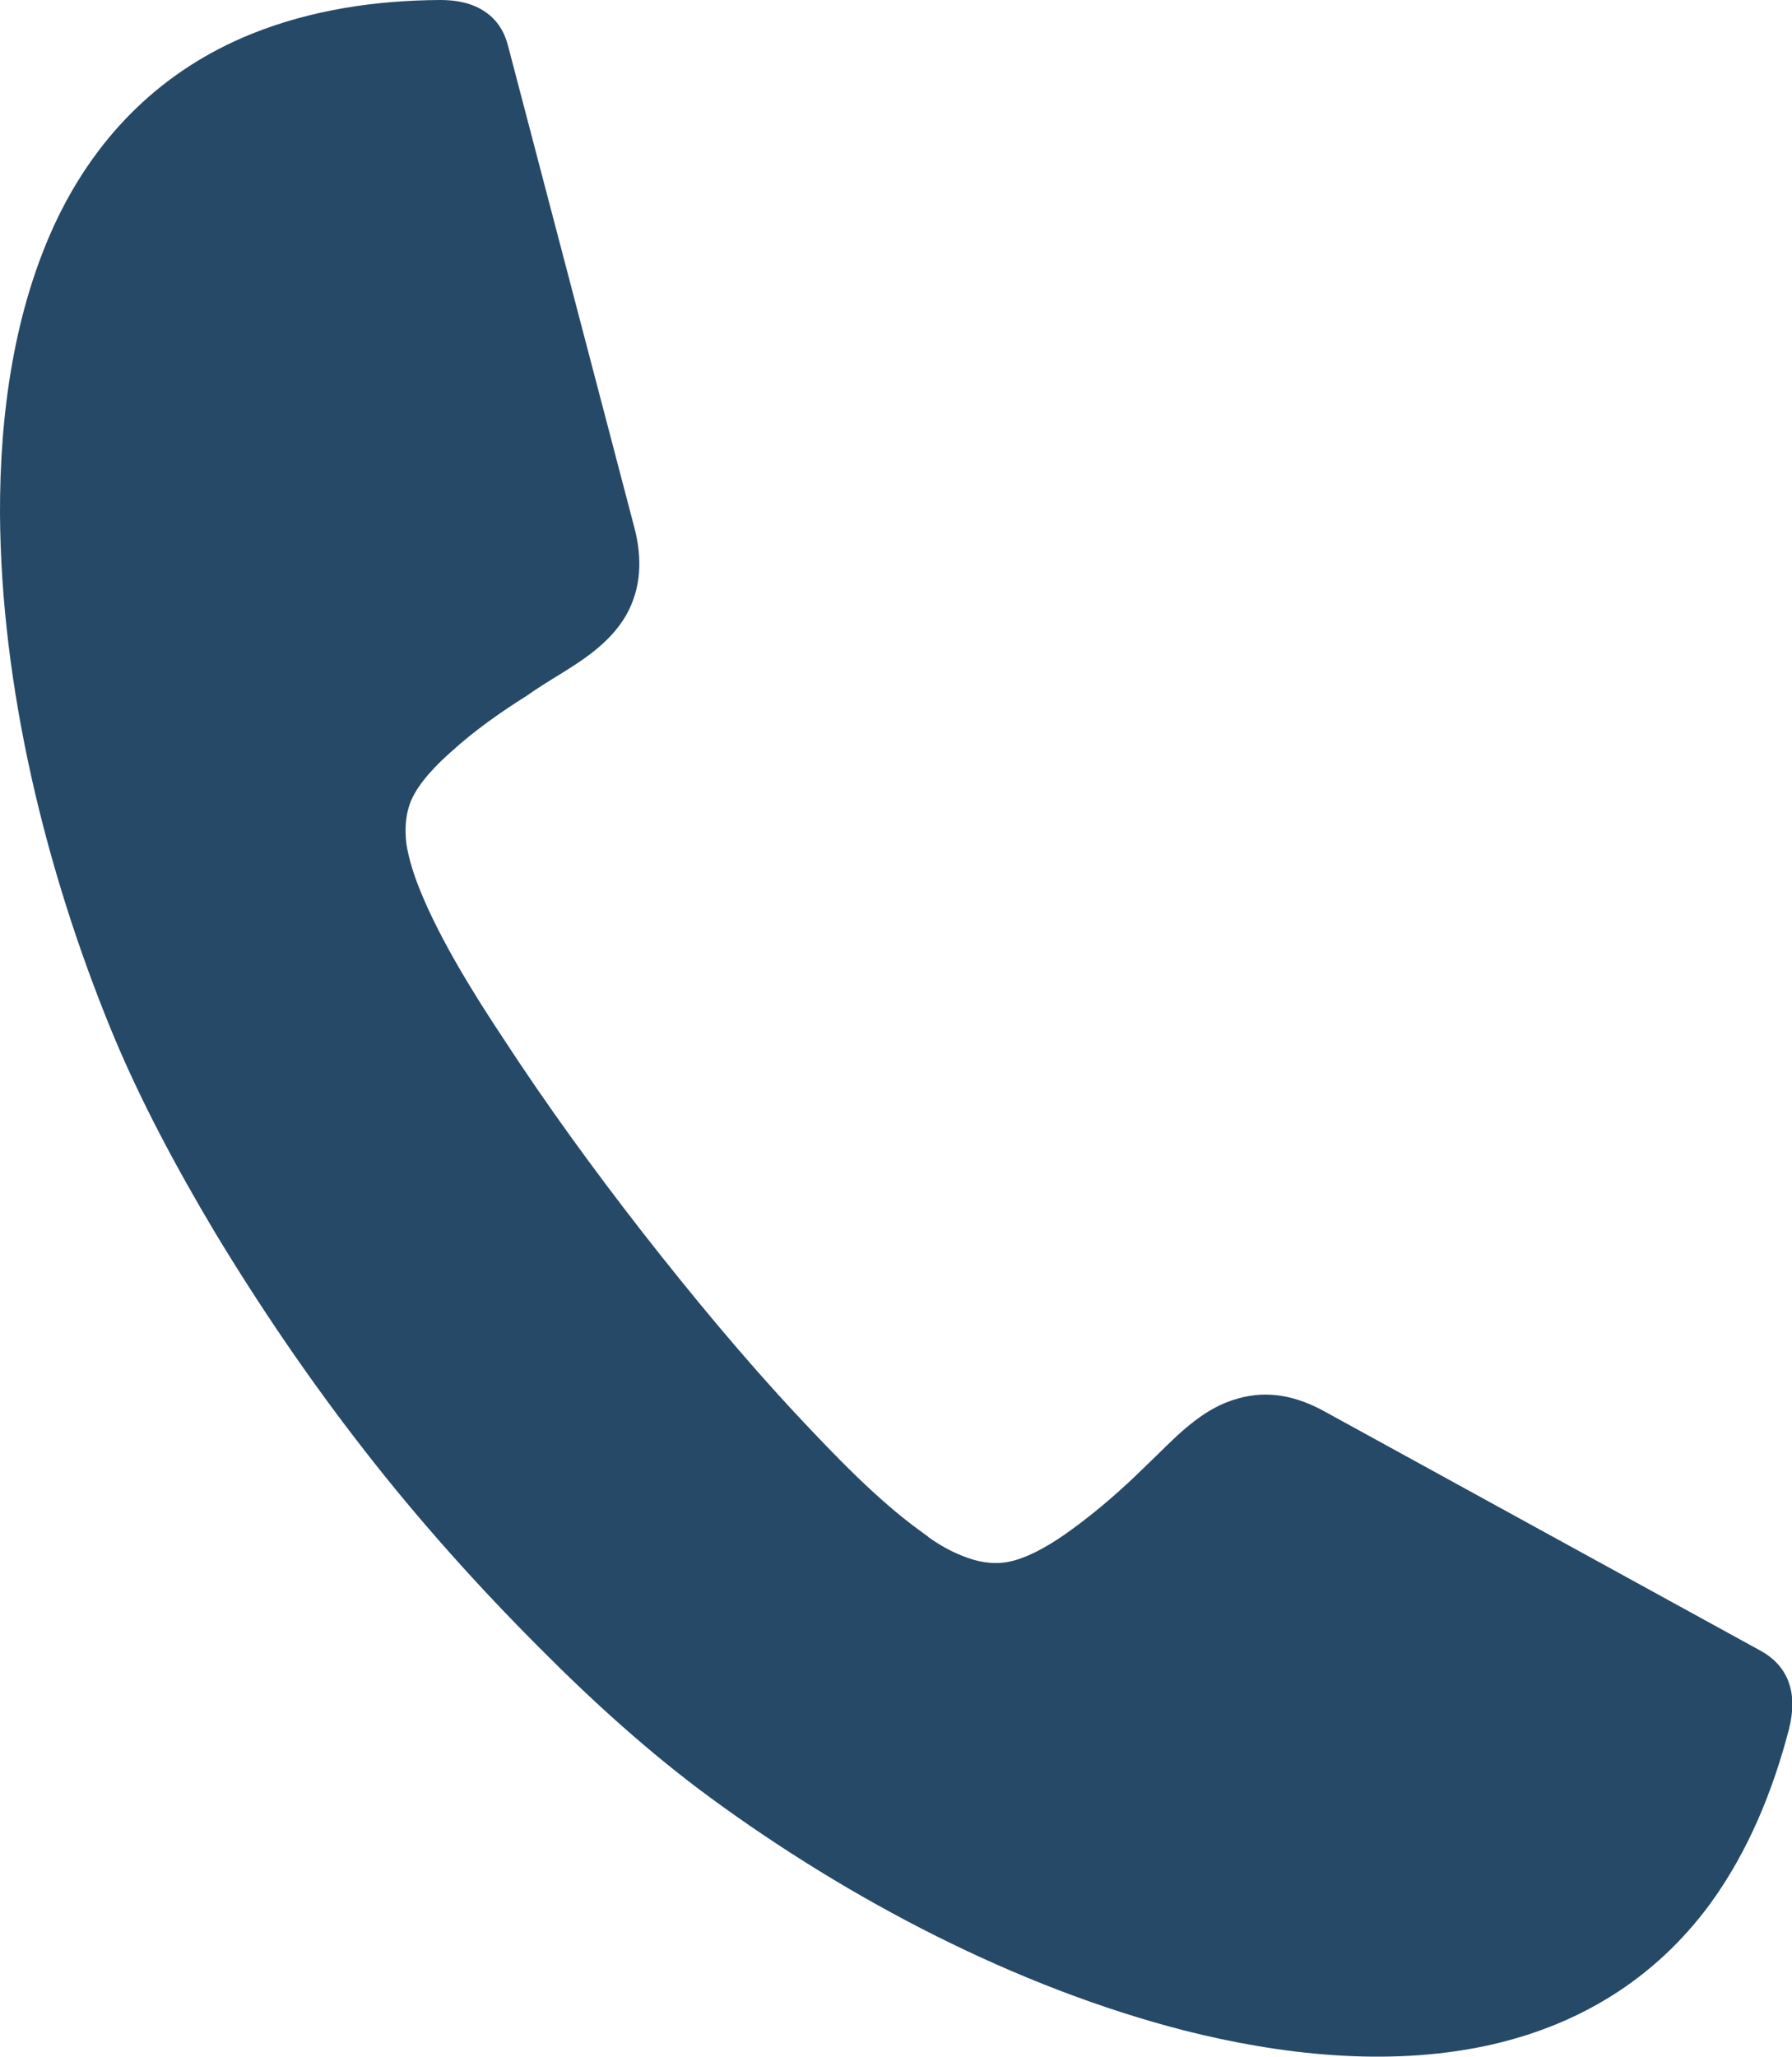 <?xml version="1.0" encoding="UTF-8"?>
<svg id="_レイヤー_2" xmlns="http://www.w3.org/2000/svg" version="1.1" viewBox="0 0 513.7 589.5">
  <!-- Generator: Adobe Illustrator 29.3.1, SVG Export Plug-In . SVG Version: 2.1.0 Build 151)  -->
  <defs>
    <style>
      .st0 {
        fill: #264967;
        fill-rule: evenodd;
      }
    </style>
  </defs>
  <g id="Layer_1">
    <path class="st0" d="M266.1,440.5c3.1,2.2,6.4,4.1,9.8,5.4,4.1,1.7,8.4,2.5,12.7,1.8,5.5-.9,11.8-4.6,16.3-7.7,7.2-5,14.3-11,20.7-17.1,2.1-2,4.3-4.2,6.4-6.2,6.7-6.6,13.6-13.4,22.9-15.9,8.7-2.5,16.9-.6,24.6,3.6l125.4,68.8c3.4,1.9,6.2,4.7,7.7,8.5,1.7,4.4,1.4,9,.3,13.6-4.6,17.8-11.7,35.2-22.5,50.1-16.1,22-38.3,35.4-64.8,41-28.1,5.9-58.6,2.5-86.2-4.5-48.2-12.4-96-37.5-135.9-66.8-17.3-12.7-33.7-27.6-48.7-42.7-17.8-17.8-34.9-36.9-50.3-56.7-15.6-20-29.9-41-43-62.7-10.9-18.3-21.4-37.8-29.5-57.5C13.1,249.5.3,197,0,147.3c-.1-28.5,4-58.8,16.5-84.8,11.8-24.3,30.3-42.5,55.4-52.7C89.2,2.8,107.8.1,126.2,0c4.6,0,9.1.8,12.9,3.4,3.4,2.3,5.5,5.7,6.5,9.6l36.3,138.4c2.2,8.5,2,17.1-2.4,24.9-4.8,8.3-13,13.3-21,18.2-2.6,1.6-5.1,3.2-7.5,4.9-7.5,4.7-15,10-21.5,15.9-4.1,3.6-9.2,8.7-11.5,13.8-1.8,4.1-2,8.4-1.5,12.8.7,4.4,2.2,9,3.9,13.2,5.7,14.1,15.3,29.6,23.8,42.4,12.5,19.2,26,37.7,40,55.7,14.1,18,28.8,35.8,44.4,52.5,10.5,11.2,22.9,24.2,35.4,33.2l2.2,1.6h-.1Z"/>
  </g>
</svg>